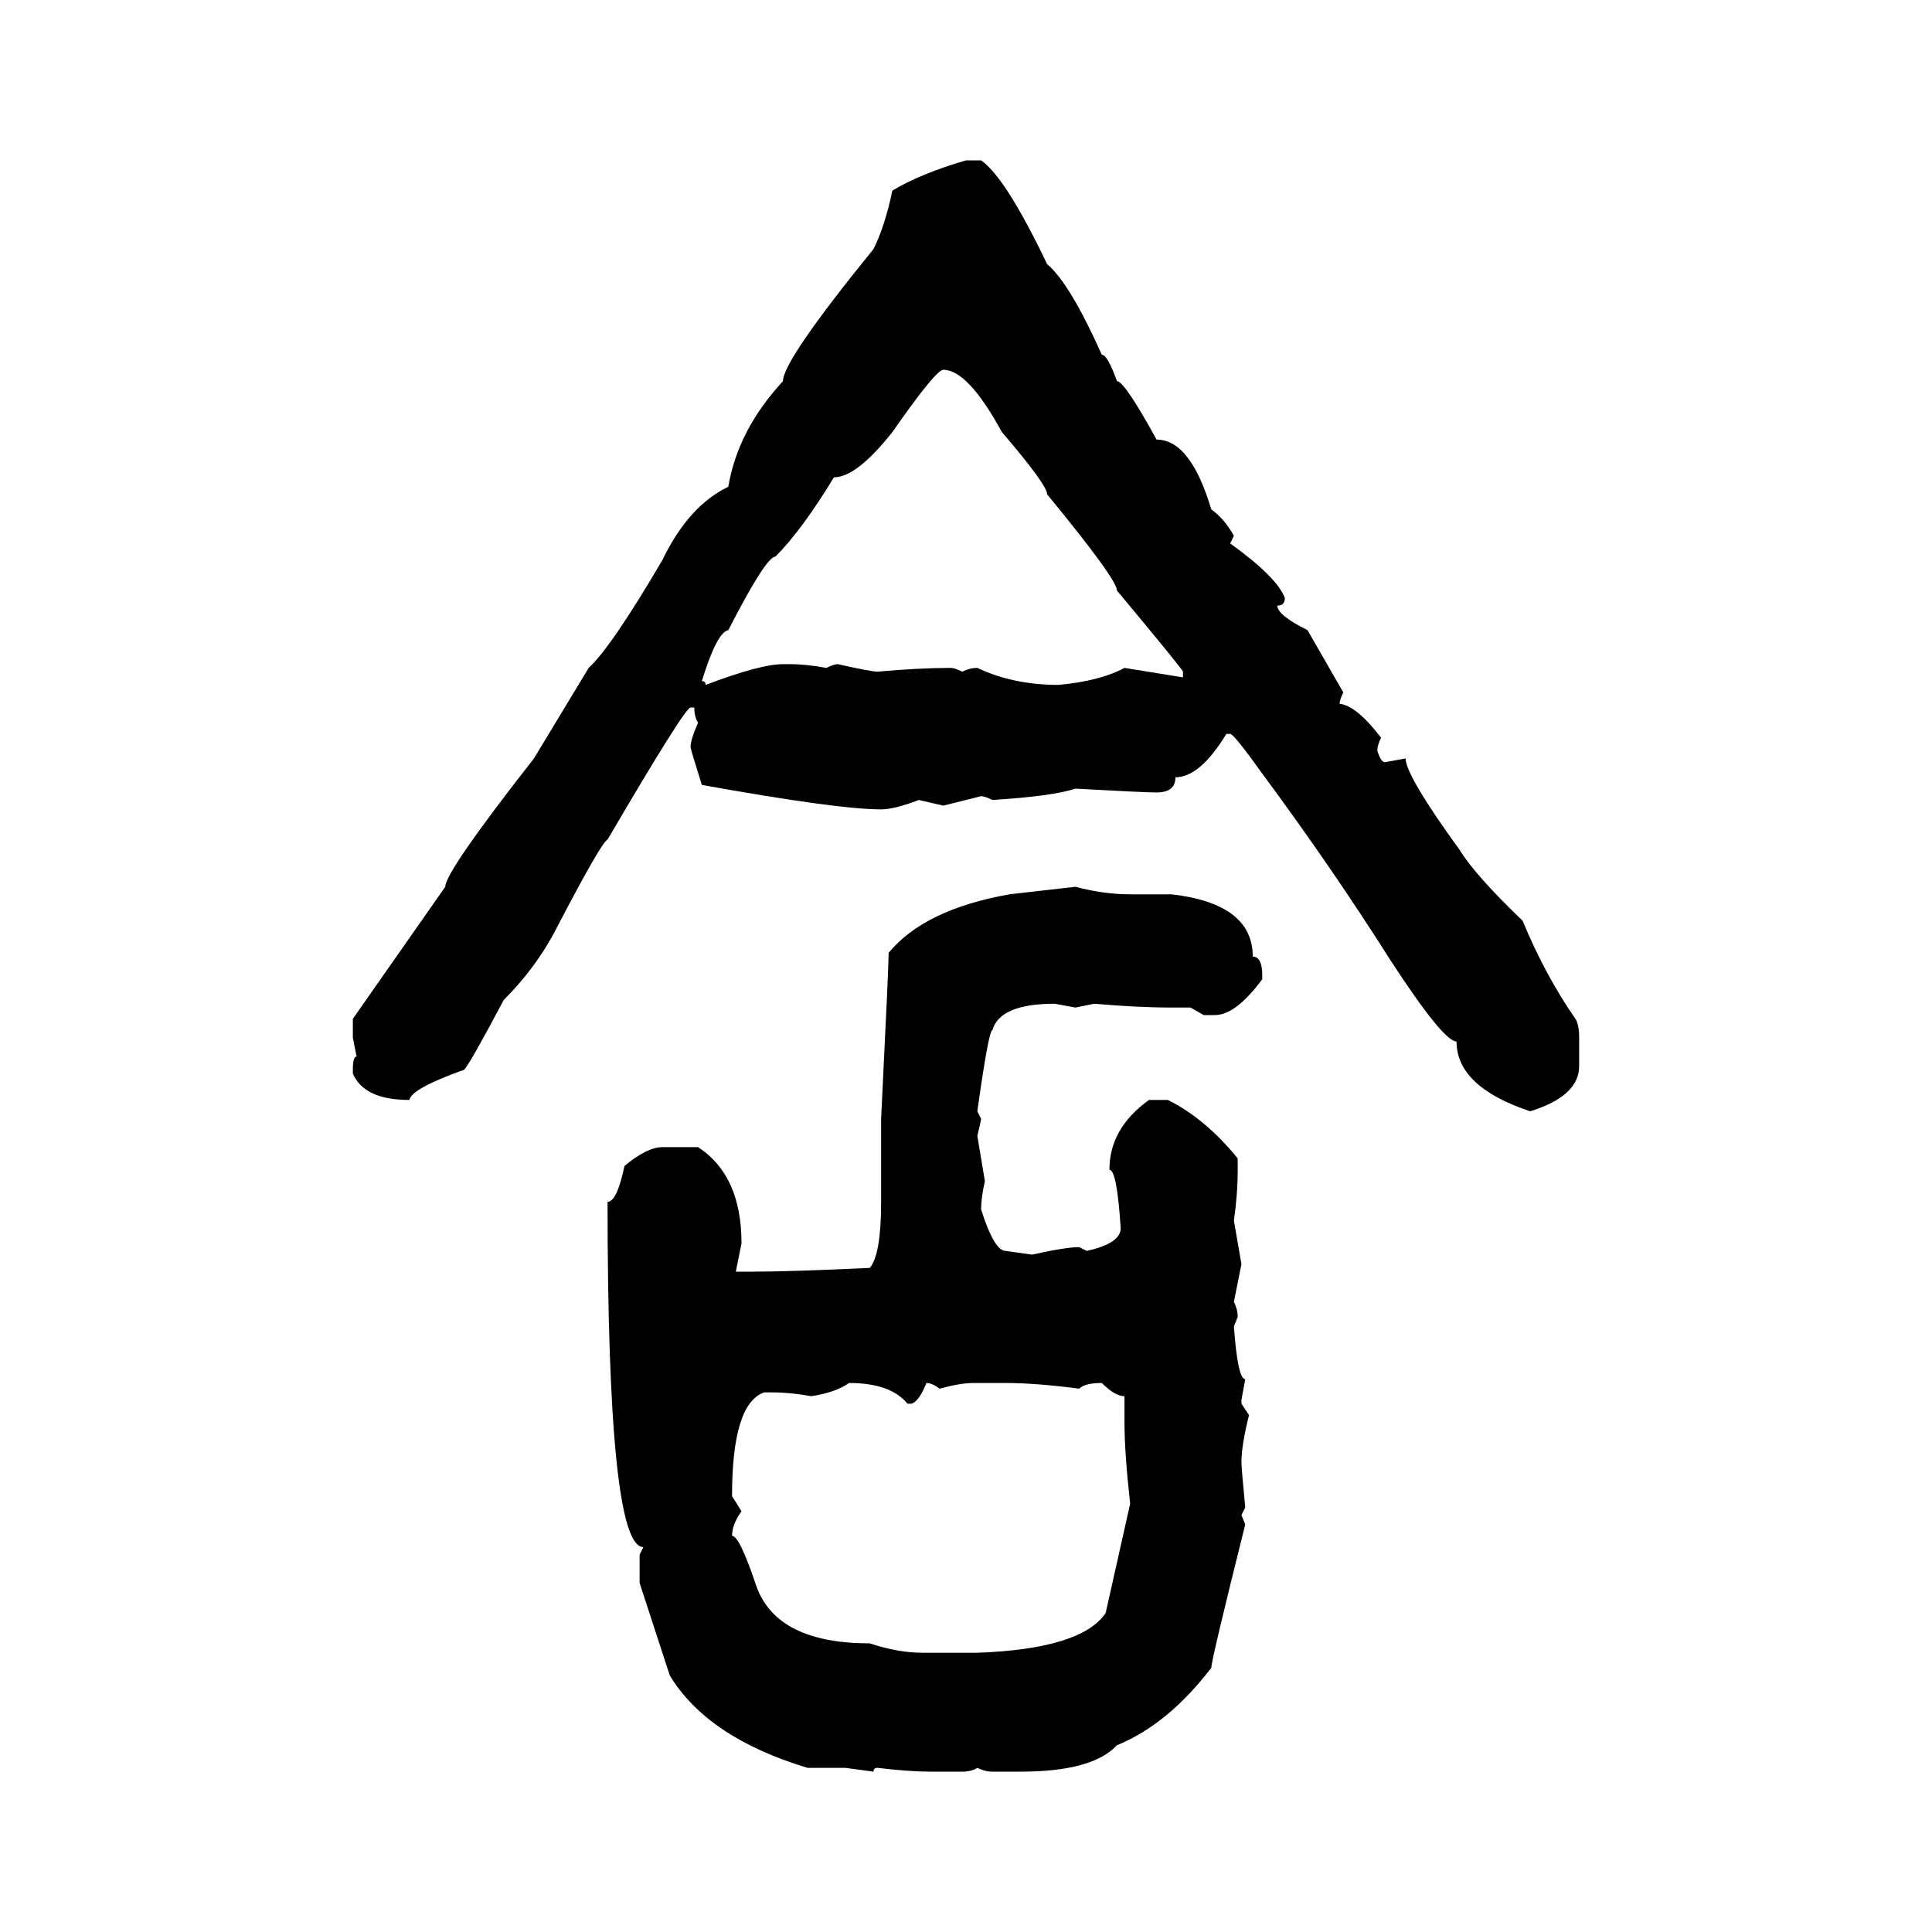 <svg xmlns="http://www.w3.org/2000/svg" xmlns:xlink="http://www.w3.org/1999/xlink" width="300" height="300"><path d="M150 24.90L150 24.90L152.34 24.90Q156.15 27.54 162.60 41.02L162.60 41.02Q166.11 43.95 171.09 55.08L171.09 55.08Q171.97 55.08 173.44 59.18L173.44 59.18Q174.61 59.18 179.59 68.26L179.59 68.26Q184.86 68.26 188.09 79.10L188.09 79.10Q190.14 80.57 191.60 83.20L191.60 83.20L191.02 84.38Q198.34 89.65 199.51 92.87L199.51 92.87Q199.51 94.04 198.34 94.04L198.34 94.04Q198.34 95.51 203.03 97.85L203.03 97.85L208.59 107.52Q208.01 108.69 208.01 109.28L208.01 109.28Q210.64 109.57 214.45 114.55L214.45 114.55Q213.87 115.72 213.87 116.60L213.87 116.60Q214.45 118.36 215.04 118.36L215.04 118.36L218.26 117.77Q218.26 120.41 226.76 132.13L226.76 132.13Q229.10 135.94 236.43 142.97L236.43 142.97Q239.94 151.46 244.63 158.20L244.63 158.20Q245.21 159.08 245.21 161.13L245.21 161.13L245.21 165.53Q245.21 170.21 237.60 172.56L237.60 172.56Q226.17 168.75 226.17 161.72L226.17 161.72Q224.12 161.72 215.92 149.12L215.92 149.12Q206.84 134.77 196.00 120.12L196.00 120.12Q191.60 113.96 191.02 113.96L191.02 113.96L190.43 113.96Q186.33 120.70 182.52 120.70L182.52 120.70Q182.52 123.05 179.59 123.05L179.59 123.05Q177.54 123.05 166.99 122.46L166.99 122.46Q163.48 123.63 154.10 124.22L154.10 124.22Q152.93 123.63 152.34 123.63L152.34 123.63L146.48 125.10L142.68 124.22Q138.87 125.68 136.82 125.68L136.82 125.68Q130.08 125.68 108.98 121.88L108.98 121.88Q107.23 116.31 107.23 116.02L107.23 116.02Q107.23 114.84 108.40 112.21L108.40 112.21Q107.81 111.33 107.81 109.86L107.81 109.86L107.23 109.86Q106.35 109.86 94.34 130.37L94.34 130.37Q93.46 130.66 86.72 143.55L86.72 143.55Q83.50 150 78.22 155.27L78.22 155.27Q72.95 165.23 72.07 166.11L72.07 166.11Q63.87 169.04 63.57 170.80L63.57 170.80Q56.54 170.80 54.79 166.70L54.79 166.70L54.79 166.11Q54.79 164.06 55.37 164.06L55.37 164.06L54.79 161.13L54.79 158.20L69.14 137.70Q69.14 135.35 82.91 117.77L82.91 117.77L91.41 103.71Q94.92 100.49 102.83 87.01L102.83 87.01Q106.93 78.52 113.09 75.59L113.09 75.59Q114.55 66.80 121.58 59.18L121.58 59.18Q121.58 55.96 135.64 38.67L135.64 38.67Q137.40 35.16 138.57 29.59L138.57 29.59Q142.97 26.95 150 24.90ZM108.98 105.76L108.98 105.76Q109.57 105.76 109.57 106.35L109.57 106.35Q118.07 103.13 121.58 103.13L121.58 103.13L122.75 103.13Q125.10 103.13 128.32 103.71L128.32 103.71Q129.49 103.13 130.08 103.13L130.08 103.13Q135.35 104.30 136.23 104.30L136.23 104.30Q142.68 103.71 147.66 103.71L147.66 103.71Q148.24 103.71 149.41 104.30L149.41 104.30Q150.59 103.71 151.76 103.71L151.76 103.71Q157.32 106.35 164.36 106.35L164.36 106.35Q170.80 105.76 174.61 103.71L174.61 103.71L183.69 105.18L183.69 104.30Q183.69 104.00 173.44 91.70L173.44 91.70Q173.44 89.94 162.60 76.76L162.60 76.76Q162.60 75.29 155.57 67.09L155.57 67.09Q150.29 57.42 146.48 57.42L146.48 57.42Q145.31 57.42 138.57 67.09L138.57 67.09Q133.01 74.12 129.49 74.12L129.49 74.12Q124.51 82.32 120.41 86.43L120.41 86.43Q118.95 86.43 113.09 97.85L113.09 97.85Q111.33 98.14 108.98 105.76ZM156.74 138.87L166.99 137.70Q171.39 138.87 175.49 138.87L175.49 138.87L181.93 138.87Q194.53 140.33 194.53 148.54L194.53 148.54Q196.00 148.54 196.00 151.46L196.00 151.46L196.00 152.05Q191.89 157.62 188.67 157.62L188.67 157.62L186.91 157.62L184.86 156.45L181.93 156.45Q176.66 156.45 169.92 155.86L169.92 155.86L166.99 156.45L163.77 155.86Q155.27 155.86 154.10 159.96L154.10 159.96Q153.52 159.96 151.76 172.56L151.76 172.56L152.34 173.73Q152.34 174.02 151.76 176.37L151.76 176.37L152.93 183.40Q152.34 186.04 152.34 187.79L152.34 187.79Q154.39 194.24 156.15 194.24L156.15 194.24L160.25 194.82Q165.53 193.65 167.58 193.65L167.58 193.65L168.75 194.24Q174.02 193.07 174.02 190.72L174.02 190.72Q173.44 181.64 172.27 181.64L172.27 181.64Q172.27 175.20 178.42 170.80L178.42 170.80L181.35 170.80Q187.21 173.73 192.19 179.88L192.19 179.88L192.19 181.64Q192.19 185.45 191.60 189.55L191.60 189.55L192.77 196.29L191.60 202.15Q192.19 203.32 192.19 204.49L192.19 204.49L191.60 205.96Q192.19 214.16 193.36 214.16L193.36 214.16L192.77 217.38L192.77 217.97L193.95 219.73Q192.77 224.41 192.77 227.05L192.77 227.05Q192.77 227.93 193.36 234.08L193.36 234.08L192.77 235.25L193.36 236.72Q188.09 257.81 188.09 258.98L188.09 258.98Q181.35 267.77 173.44 271.00L173.44 271.00Q169.63 275.10 158.50 275.10L158.50 275.10L154.10 275.10Q152.93 275.10 151.76 274.51L151.76 274.51Q150.88 275.10 149.41 275.10L149.41 275.10L144.43 275.10Q141.21 275.10 136.23 274.51L136.23 274.51Q135.64 274.51 135.64 275.10L135.64 275.10L131.25 274.51L125.39 274.51Q109.86 269.82 104.00 260.16L104.00 260.16L99.32 245.80L99.32 241.41L99.90 240.23Q94.34 240.23 94.34 186.62L94.34 186.62Q95.80 186.62 96.97 181.05L96.97 181.05Q100.49 178.13 102.83 178.13L102.83 178.13L108.40 178.13Q115.14 182.52 115.14 193.07L115.14 193.07L114.26 197.46L116.89 197.46Q122.75 197.46 135.06 196.88L135.06 196.88Q136.82 194.82 136.82 186.62L136.82 186.62L136.82 173.73Q137.99 150 137.99 147.95L137.99 147.95Q143.55 141.21 156.74 138.87L156.74 138.87ZM125.98 216.80L125.98 216.80Q122.75 216.21 119.82 216.21L119.82 216.21L118.65 216.21Q113.67 217.97 113.67 232.32L113.67 232.32L115.14 234.67Q113.67 236.72 113.67 238.48L113.67 238.48Q114.84 238.48 117.48 246.39L117.48 246.39Q120.70 255.18 135.06 255.18L135.06 255.18Q139.45 256.64 143.26 256.64L143.26 256.64L151.76 256.64Q167.87 256.05 171.68 250.49L171.68 250.49L175.49 233.50Q174.61 225.59 174.61 220.90L174.61 220.90L174.61 216.80Q173.14 216.80 171.09 214.75L171.09 214.75Q168.46 214.75 167.58 215.63L167.58 215.63Q160.84 214.75 156.15 214.75L156.15 214.75L151.17 214.75Q149.12 214.75 145.90 215.63L145.90 215.63Q144.73 214.75 143.85 214.75L143.85 214.75Q142.68 217.68 141.50 217.97L141.50 217.97L140.92 217.97Q138.28 214.75 131.84 214.75L131.84 214.75Q129.79 216.21 125.98 216.80Z"/></svg>
